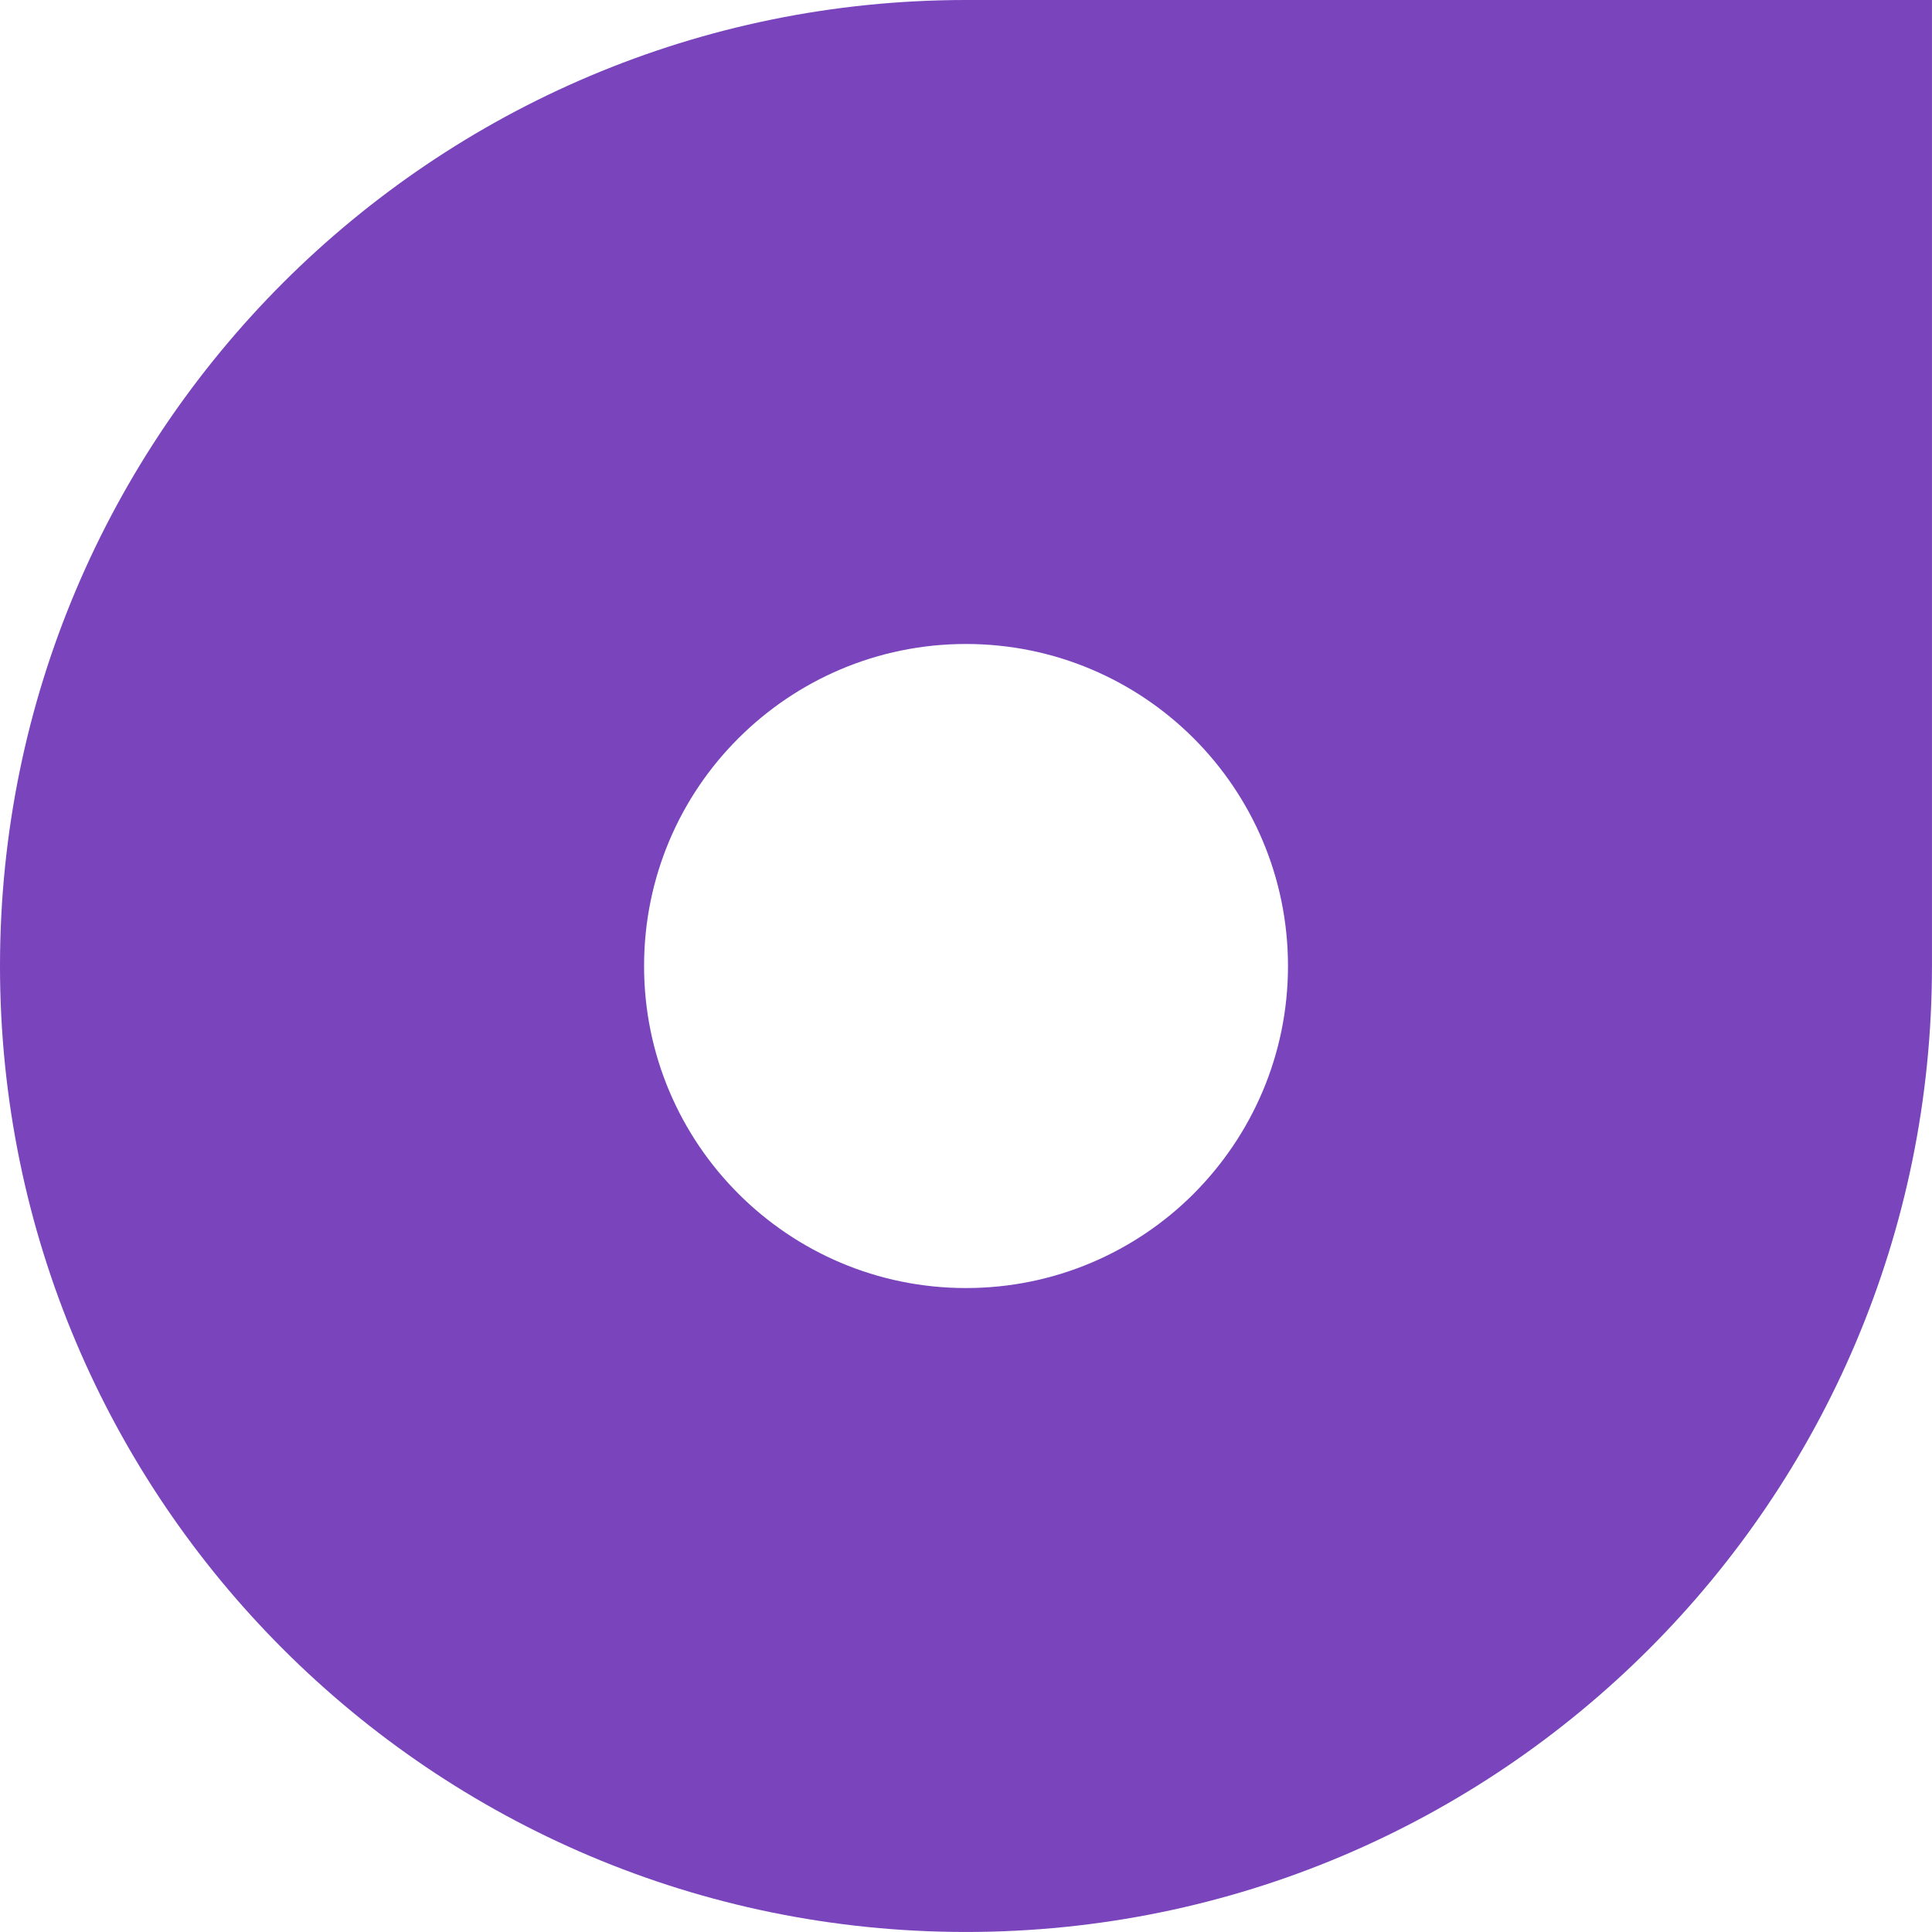 <?xml version="1.0" encoding="UTF-8"?><svg id="b" xmlns="http://www.w3.org/2000/svg" viewBox="0 0 61.943 61.943"><defs><style>.d{fill:#7944bc;}</style></defs><g id="c"><path class="d" d="M30.971,0C22.423,0,14.677,3.469,9.073,9.068,3.469,14.677,0,22.418,0,30.971c0,17.103,13.869,30.971,30.971,30.971,17.107,0,30.971-13.869,30.971-30.971V0h-30.971ZM38.272,38.273c-1.866,1.866-4.452,3.024-7.301,3.024-5.699,0-10.321-4.626-10.321-10.325,0-2.85,1.153-5.435,3.024-7.301,1.867-1.866,4.447-3.024,7.296-3.024s5.435,1.158,7.301,3.024c1.867,1.867,3.024,4.452,3.024,7.301,0,2.85-1.158,5.43-3.024,7.301Z"/></g></svg>